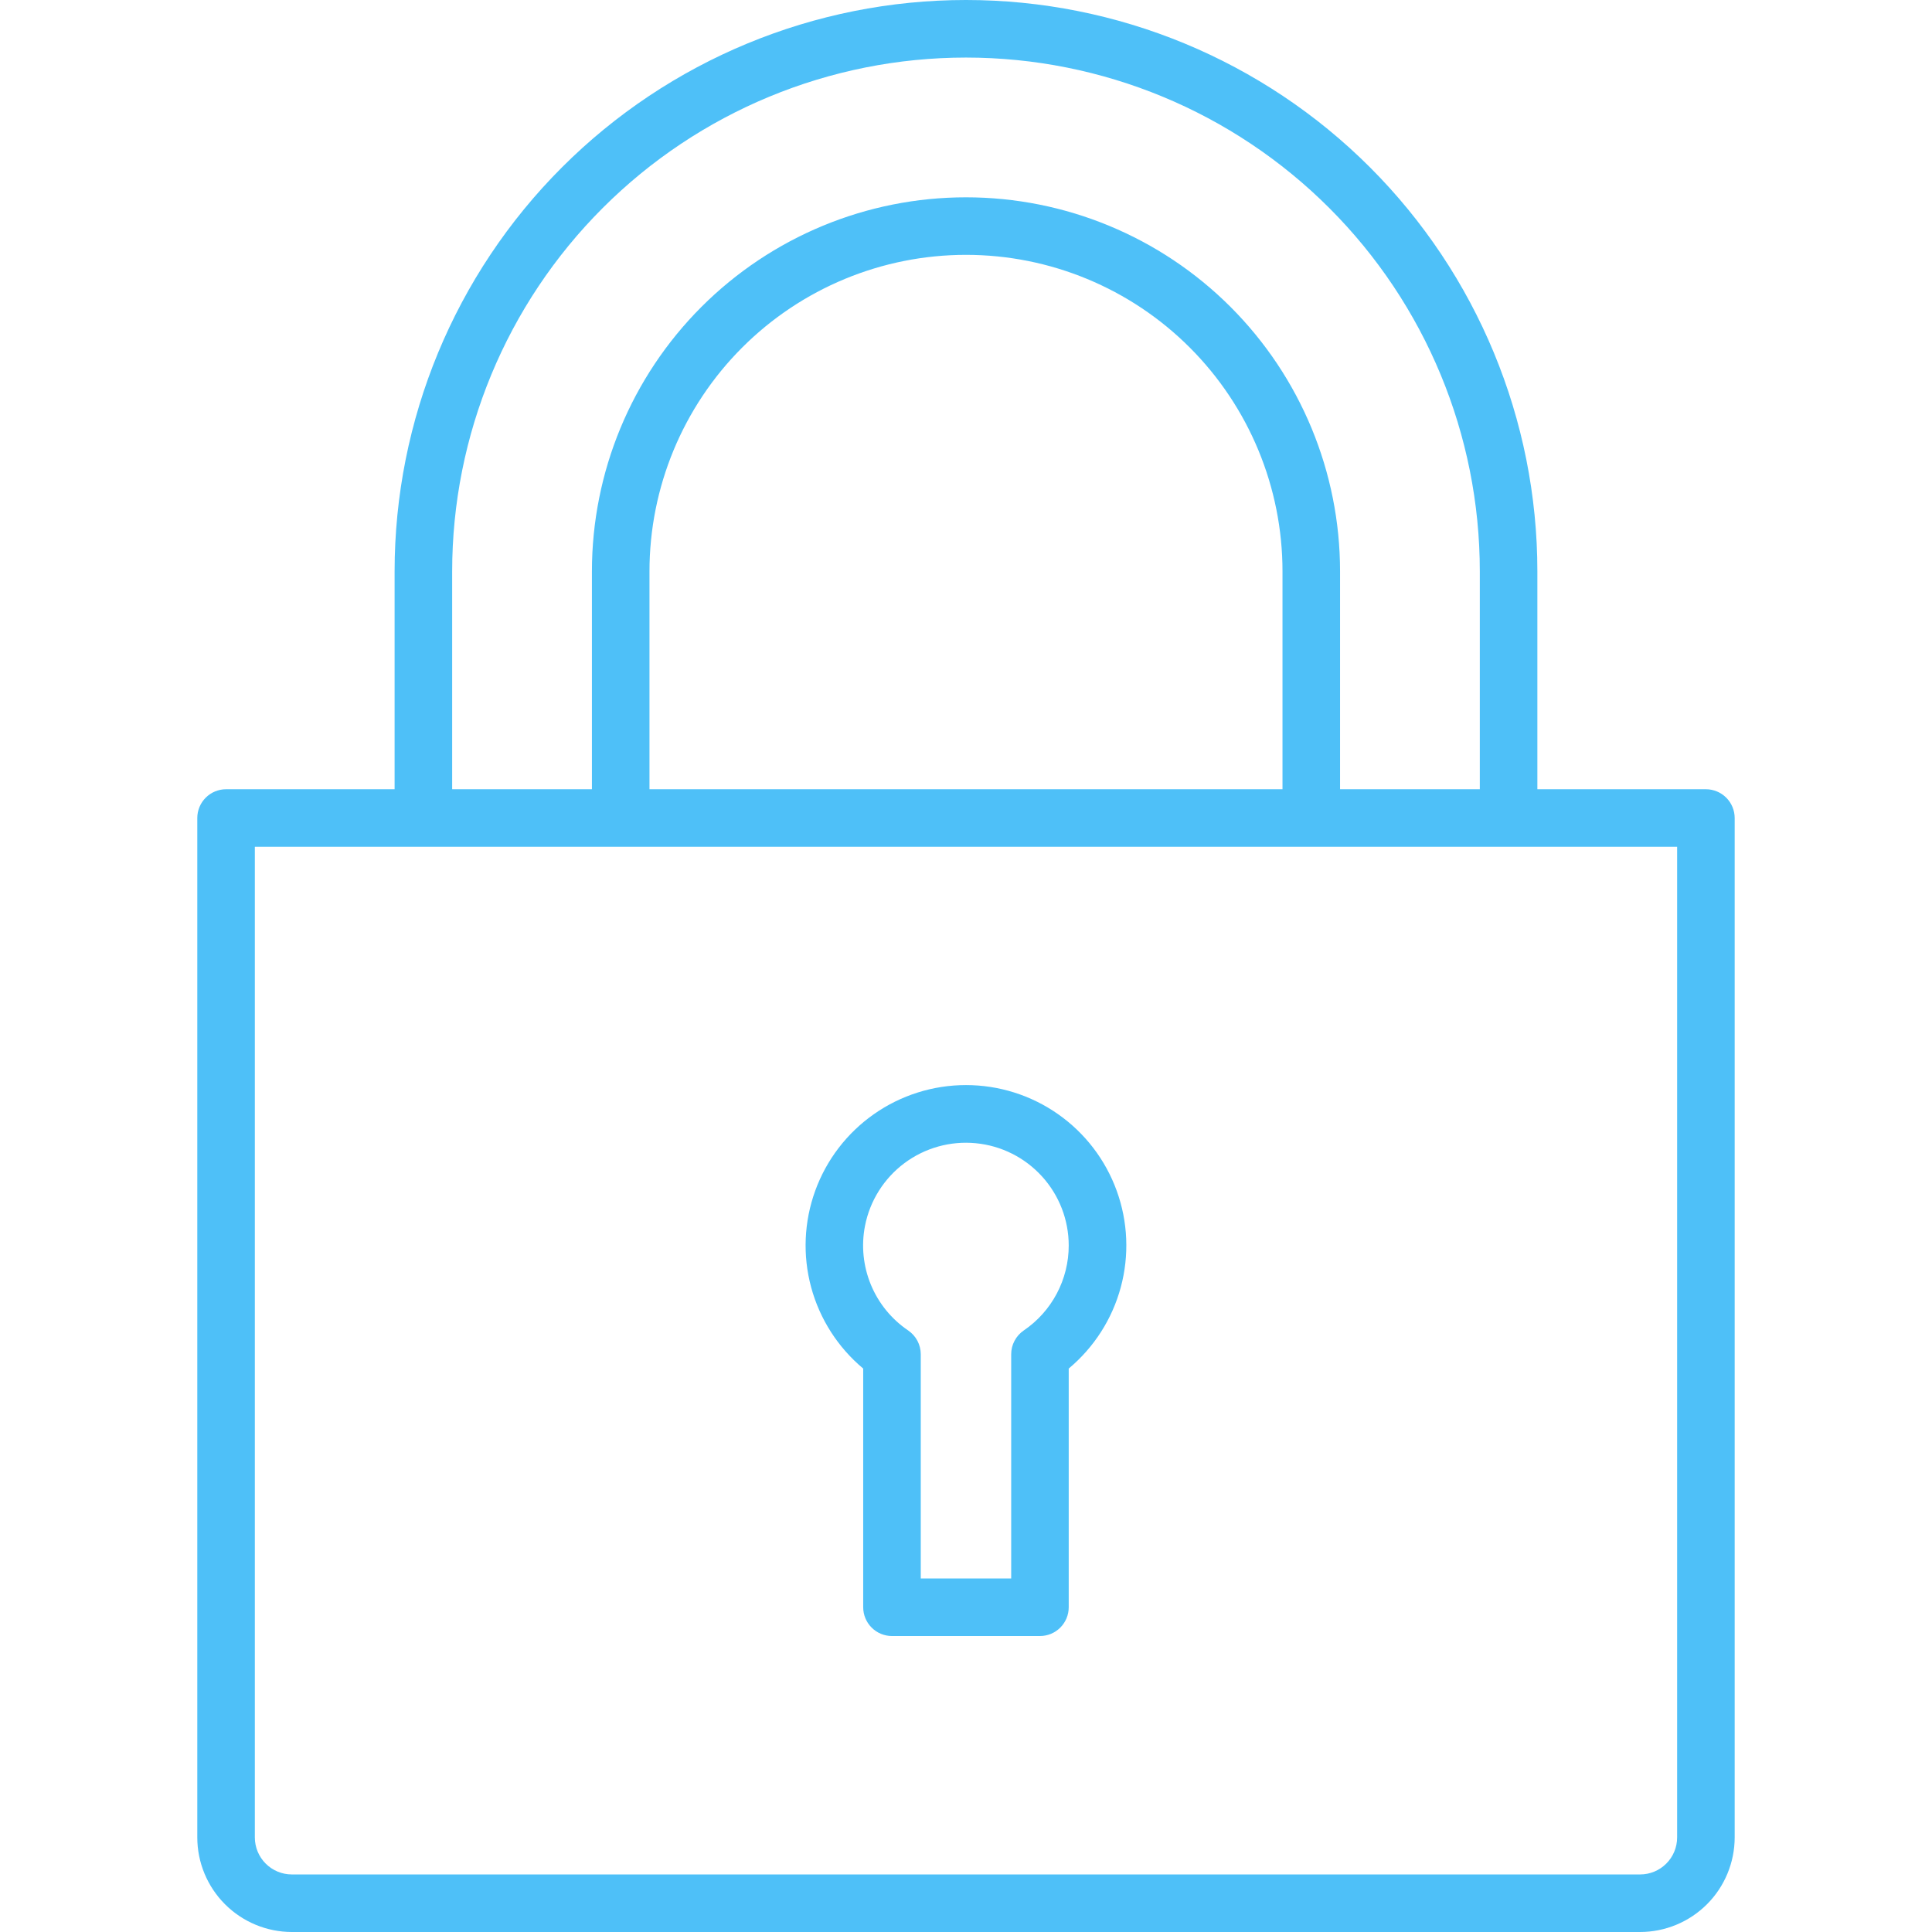 <?xml version="1.0" encoding="UTF-8"?> <svg xmlns="http://www.w3.org/2000/svg" width="77" height="77" viewBox="0 0 77 77" fill="none"><g clip-path="url(#clip0_42_1298)"><path d="M67.989 31.455H61.272V22.772C61.272 16.733 58.873 10.941 54.602 6.67C50.331 2.399 44.539 0 38.499 0C32.46 0 26.668 2.399 22.397 6.67C18.126 10.941 15.727 16.733 15.727 22.772V31.455H9.01C8.706 31.456 8.414 31.576 8.199 31.791C7.984 32.006 7.863 32.298 7.863 32.602V73.232C7.864 74.231 8.262 75.189 8.968 75.895C9.675 76.601 10.632 76.999 11.631 77H65.368C66.367 76.999 67.324 76.601 68.031 75.895C68.737 75.189 69.134 74.231 69.136 73.232V32.602C69.135 32.298 69.015 32.006 68.799 31.791C68.585 31.576 68.293 31.456 67.989 31.455ZM18.021 22.772C18.021 17.341 20.178 12.132 24.019 8.292C27.859 4.451 33.068 2.294 38.499 2.294C43.931 2.294 49.14 4.451 52.98 8.292C56.821 12.132 58.978 17.341 58.978 22.772V31.455H53.408V22.772C53.408 18.818 51.837 15.026 49.041 12.23C46.245 9.435 42.453 7.864 38.499 7.864C34.545 7.864 30.753 9.435 27.957 12.23C25.162 15.026 23.591 18.818 23.591 22.772V31.455H18.021V22.772ZM51.114 31.455H25.885V22.772C25.885 19.427 27.214 16.218 29.579 13.852C31.945 11.486 35.154 10.157 38.499 10.157C41.845 10.157 45.054 11.486 47.419 13.852C49.785 16.218 51.114 19.427 51.114 22.772V31.455ZM66.842 73.232C66.842 73.623 66.686 73.998 66.41 74.274C66.133 74.551 65.758 74.706 65.368 74.706H11.631C11.24 74.706 10.866 74.551 10.589 74.274C10.313 73.998 10.157 73.623 10.157 73.232V33.749H66.842V73.232Z" fill="#4EC0F8"></path><path d="M34.403 54.545V64.057C34.403 64.362 34.524 64.653 34.739 64.868C34.954 65.083 35.246 65.204 35.55 65.204H41.448C41.752 65.204 42.043 65.083 42.258 64.868C42.473 64.653 42.594 64.362 42.594 64.057V54.544C43.602 53.702 44.327 52.571 44.669 51.303C45.011 50.035 44.955 48.693 44.507 47.459C44.06 46.224 43.243 45.158 42.168 44.404C41.093 43.65 39.812 43.246 38.499 43.246C37.186 43.246 35.905 43.65 34.83 44.404C33.754 45.158 32.938 46.224 32.49 47.459C32.043 48.693 31.986 50.035 32.328 51.303C32.671 52.571 33.395 53.702 34.403 54.544V54.545ZM34.474 48.859C34.669 47.859 35.229 46.968 36.045 46.358C36.861 45.749 37.875 45.465 38.889 45.563C39.903 45.66 40.844 46.132 41.529 46.886C42.215 47.64 42.594 48.622 42.594 49.64C42.594 50.308 42.431 50.966 42.118 51.556C41.806 52.146 41.354 52.651 40.801 53.026C40.647 53.132 40.521 53.273 40.434 53.438C40.346 53.603 40.301 53.787 40.301 53.974V62.911H36.697V53.974C36.697 53.787 36.651 53.603 36.564 53.438C36.477 53.273 36.35 53.132 36.196 53.026C35.532 52.577 35.015 51.943 34.709 51.202C34.403 50.461 34.321 49.646 34.474 48.859Z" fill="#4EC0F8"></path></g><defs><clipPath id="clip0_42_1298"><rect width="77" height="77" fill="white"></rect></clipPath></defs></svg> 